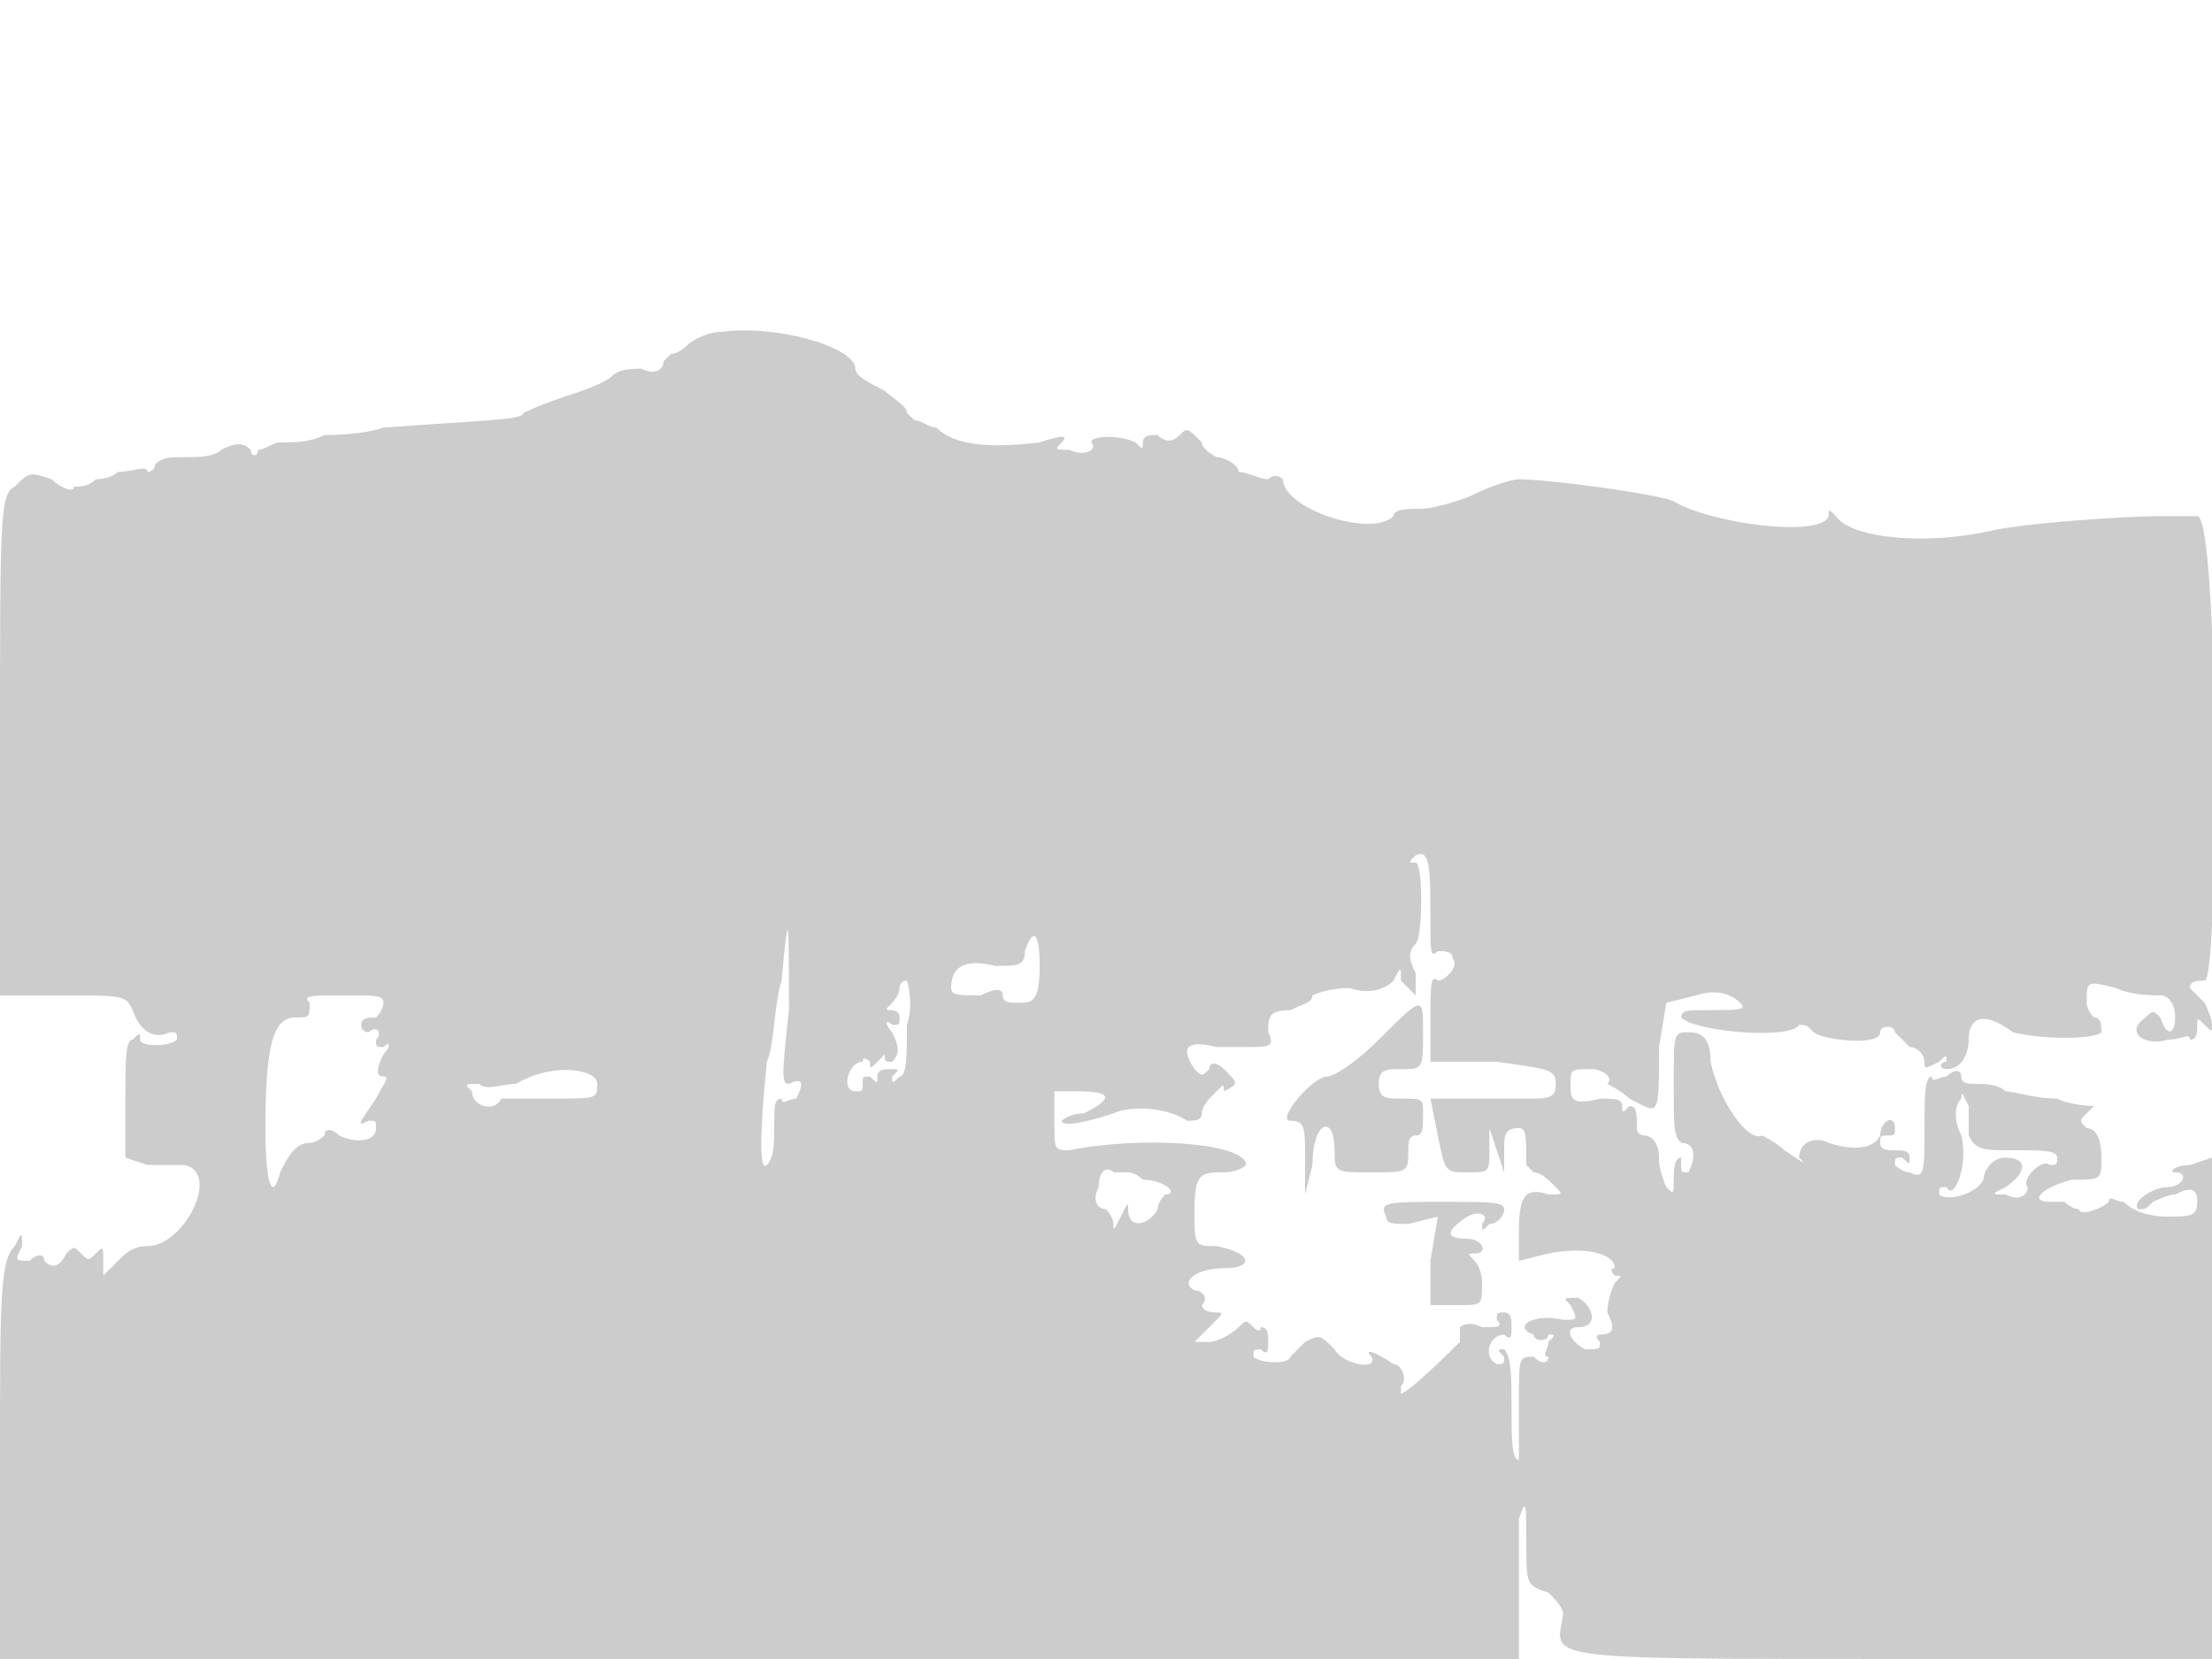 <svg version="1" xmlns="http://www.w3.org/2000/svg" width="400" height="300" viewBox="0 0 300 225"><path d="M98 45c-2 0-4 1-5 2 0 0-1 1-2 1l-1 1c0 1-1 2-3 1-1 0-3 0-4 1s-4 2-7 3-5 2-5 2c0 1-6 1-19 2-3 1-7 1-8 1-2 1-4 1-6 1-1 0-2 1-3 1 0 1-1 1-1 0-1-1-2-1-4 0-1 1-3 1-5 1s-3 0-4 1c0 1-1 1-1 1 0-1-2 0-4 0-1 1-3 1-3 1-1 1-2 1-3 1 0 1-2 0-3-1-3-1-3-1-5 1-2 1-2 4-2 35v34h8c9 0 9 0 10 2 1 3 3 4 5 3 1 0 1 0 1 1-1 1-5 1-5 0s0-1-1 0c-1 0-1 3-1 8v8l3 1h5c5 1 0 11-5 11-2 0-3 1-4 2l-2 2v-2c0-2 0-2-1-1s-1 1-2 0-1-1-2 0c-1 2-2 2-3 1 0-1-1-1-2 0-2 0-2 0-1-2 0-2 0-2-1 0-2 2-2 7-2 29v27h206v-8-11c1-3 1-2 1 3 0 6 0 6 3 7 1 1 2 2 2 3-1 6-4 6 44 6h44v-68l-3 1c-2 0-3 1-2 1 2 0 1 2-1 2s-5 2-4 3c1 0 1 0 2-1 0 0 2-1 3-1 2-1 3-1 3 1s-1 2-4 2-5-1-6-2c-1 0-2-1-2 0-1 1-4 2-4 1-1 0-2-1-2-1h-2c-3 0-1-2 3-3 4 0 4 0 4-3s-1-4-2-4c-1-1-1-1 0-2l1-1s-3 0-5-1c-3 0-6-1-7-1-1-1-3-1-4-1s-2 0-2-1-1-1-2 0c-1 0-2 1-2 0-1 0-1 3-1 7 0 6 0 7-2 6-1 0-2-1-2-1 0-1 0-1 1-1 1 1 1 1 1 0s-1-1-2-1-2 0-2-1 0-1 1-1 1 0 1-1c0-2-2-1-2 1-1 2-4 2-7 1-2-1-4 0-4 2 1 1 1 1-2-1-1-1-3-2-3-2-2 1-6-5-7-10 0-3-1-4-3-4s-2 0-2 7c0 6 0 7 1 8 2 0 2 2 1 4-1 0-1 0-1-1v-1c-1 0-1 2-1 3 0 2 0 2-1 1 0 0-1-2-1-4s-1-3-2-3c0 0-1 0-1-1 0-2 0-3-1-3-1 1-1 1-1 0s-1-1-3-1c-4 1-4 0-4-2s0-2 3-2c1 0 3 1 2 2 0 0 2 1 3 2 4 2 4 3 4-7l1-6 4-1c3-1 5 0 6 1s0 1-5 1c-2 0-3 0-3 1 2 2 15 3 16 1 1 0 1 0 2 1s9 2 9 0c0-1 2-1 2 0l2 2c1 0 2 1 2 2s0 1 2 0c1-1 1-1 1 0-1 0-1 1 0 1 2 0 3-2 3-4 0-3 2-4 6-1 4 1 11 1 12 0 0-1 0-2-1-2 0 0-1-1-1-2 0-3 0-3 4-2 2 1 5 1 6 1s2 1 2 3-1 3-2 0c-1-1-1-1-2 0-3 2 0 4 3 3 2 0 3-1 3 0 1 0 1-1 1-2s0-1 1 0 1 1 1 0-1-3-1-3l-2-2c0-1 1-1 2-1 2 0 2-63-1-63h-5c-5 0-19 1-23 2-9 2-19 1-21-2-1-1-1-1-1 0-1 3-16 1-21-2-2-1-17-3-21-3-1 0-4 1-6 2s-6 2-7 2c-2 0-4 0-4 1-3 3-15-1-15-5 0 0-1-1-2 0-1 0-3-1-4-1 0-1-2-2-3-2 0 0-2-1-2-2-2-2-2-2-3-1s-2 1-3 0c-1 0-2 0-2 1s0 1-1 0c-2-1-6-1-6 0 1 1-1 2-3 1-2 0-2 0-1-1s0-1-3 0c-8 1-12 0-14-2-1 0-2-1-3-1l-1-1c0-1-2-2-3-3-2-1-4-2-4-3 0-3-11-6-18-5zm96 80c0 4 0 5 1 4 1 0 2 0 2 1 1 1-1 3-2 3-1-1-1 1-1 5v6h9c7 1 8 1 8 3s-1 2-4 2h-13l1 5c1 5 1 5 4 5s3 0 3-3v-3l1 3 1 3v-3c0-2 0-3 2-3 1 0 1 1 1 5l1 1c1 0 2 1 3 2s1 1-1 1c-3-1-4 0-4 5v4l4-1c5-1 9 0 9 2-1 0 0 1 0 1 1 0 1 0 0 1 0 0-1 2-1 4 1 2 1 3-1 3 0 0-1 0 0 1 0 1 0 1-2 1-2-1-3-3-1-3 3 0 2-3 0-4-2 0-2 0-1 1 1 2 1 2-1 2-4-1-7 1-4 2 0 1 2 1 2 0 1 0 1 0 0 1 0 1-1 2 0 2 0 1-1 1-2 0-2 0-2 0-2 6v8c-1 0-1-3-1-7s0-7-1-8c-1 0-1 0 0 1 0 1 0 1-1 1-2-1-1-4 1-4 1 1 1 0 1-1s0-2-1-2-1 0-1 1c1 1 0 1-2 1-2-1-3 0-3 0v2s-7 7-8 7v-1c1-1 0-3-1-3-3-2-4-2-3-1 1 2-4 1-5-1-2-2-2-2-4-1l-2 2c0 1-4 1-5 0 0-1 0-1 1-1 1 1 1 0 1-1s0-2-1-2c0 1-1 0-1 0-1-1-1-1-2 0s-3 2-4 2h-2l2-2c2-2 2-2 1-2-2 0-2-1-2-1 1-1 0-2-1-2-2-1 0-3 4-3s4-2-1-3c-3 0-3 0-3-5s1-5 4-5c2 0 3-1 3-1 0-3-14-4-24-2-2 0-2 0-2-4v-4h3c5 0 5 1 1 3-2 0-3 1-3 1 0 1 4 0 7-1 2-1 7-1 10 1 1 0 2 0 2-1s1-2 2-3 1-1 1 0c-1 1-1 1 0 0 2-1 2-1 0-3-1-1-2-1-2 0-1 1-1 1-2 0-2-3-1-4 3-3h4c3 0 4 0 3-2 0-2 0-3 3-3 2-1 3-1 3-2 0 0 2-1 5-1 3 1 5 0 6-1 1-2 1-2 1 0l2 2v-3c-1-2-1-3 0-4s1-11 0-11-1 0 0-1c2-1 2 2 2 9zm-87 12c-1 9-1 10 0 10 2-1 2 0 1 2-1 0-2 1-2 0-1 0-1 1-1 4 0 2 0 4-1 5s-1-4 0-14c1-2 1-8 2-11 1-11 1-8 1 4zm34-6c0 5-1 5-3 5-1 0-2 0-2-1s-1-1-3 0c-3 0-4 0-4-1 0-3 2-4 6-3 3 0 4 0 4-2 1-3 2-3 2 2zm-18 8c0 4 0 7-1 7-1 1-1 1-1 0 1-1 1-1 0-1s-2 0-2 1 0 1-1 0c-1 0-1 0-1 1s0 1-1 1c-2 0-1-4 1-4 0-1 1 0 1 0 0 1 0 1 1 0l1-1c0 1 0 1 1 1 1-1 1-2 0-4-1-1-1-2 0-1 1 0 1 0 1-1s-1-1-1-1c-1 0-1 0 0-1 0 0 1-1 1-2 0 0 0-1 1-1 0 0 1 3 0 6zm-71-3c0 1-1 2-1 2-1 0-2 0-2 1s1 1 1 1c1-1 2 0 1 1 0 1 0 1 1 1 1-1 1 0 0 1-1 2-1 3 0 3s0 1-1 3c-2 3-3 4-1 3 1 0 1 0 1 1 0 2-3 2-5 1-1-1-2-1-2 0 0 0-1 1-2 1-2 0-3 2-4 4-1 4-2 2-2-6 0-11 1-15 4-15 2 0 2 0 2-2-1-1 0-1 5-1 4 0 5 0 5 1zm29 11c0 2 0 2-6 2h-7c-1 2-4 1-4-1-1-1-1-1 1-1 1 1 3 0 5 0 5-3 11-2 11 0zm186 7c1 2 2 2 6 2s6 0 6 1 0 1-1 1c-1-1-4 2-3 3 0 1-1 2-3 1-2 0-2 0 0-1 3-2 3-4 0-4-2 0-3 2-3 3-1 2-5 3-6 2 0-1 0-1 1-1 1 2 3-3 2-7-1-2-1-4 0-5 0-1 0-1 1 1v4zm-114 5s1 0 2 1c3 0 5 2 3 2 0 0-1 1-1 2-1 2-4 3-4 0 0-1 0-1-1 1s-1 2-1 1-1-2-1-2c-1 0-2-1-1-3 0-2 1-3 2-2h2zm34-18c-3 3-6 5-7 5-2 0-7 6-5 6s2 1 2 5v5l1-4c0-6 3-7 3-2 0 3 0 3 5 3s5 0 5-3c0-1 0-2 1-2s1-1 1-3 0-2-3-2c-2 0-3 0-3-2s1-2 3-2c3 0 3 0 3-5s0-5-6 1zm1 24c0 1 1 1 3 1l4-1-1 6v6h4c3 0 3 0 3-3 0-2-1-3-1-3-1-1-1-1 0-1 2 0 1-2-1-2-3 0-3-1 0-3 2-1 3 0 2 1 0 1 0 1 1 0 1 0 2-1 2-2s-2-1-8-1c-8 0-9 0-8 2z" fill="#ccc"/></svg>